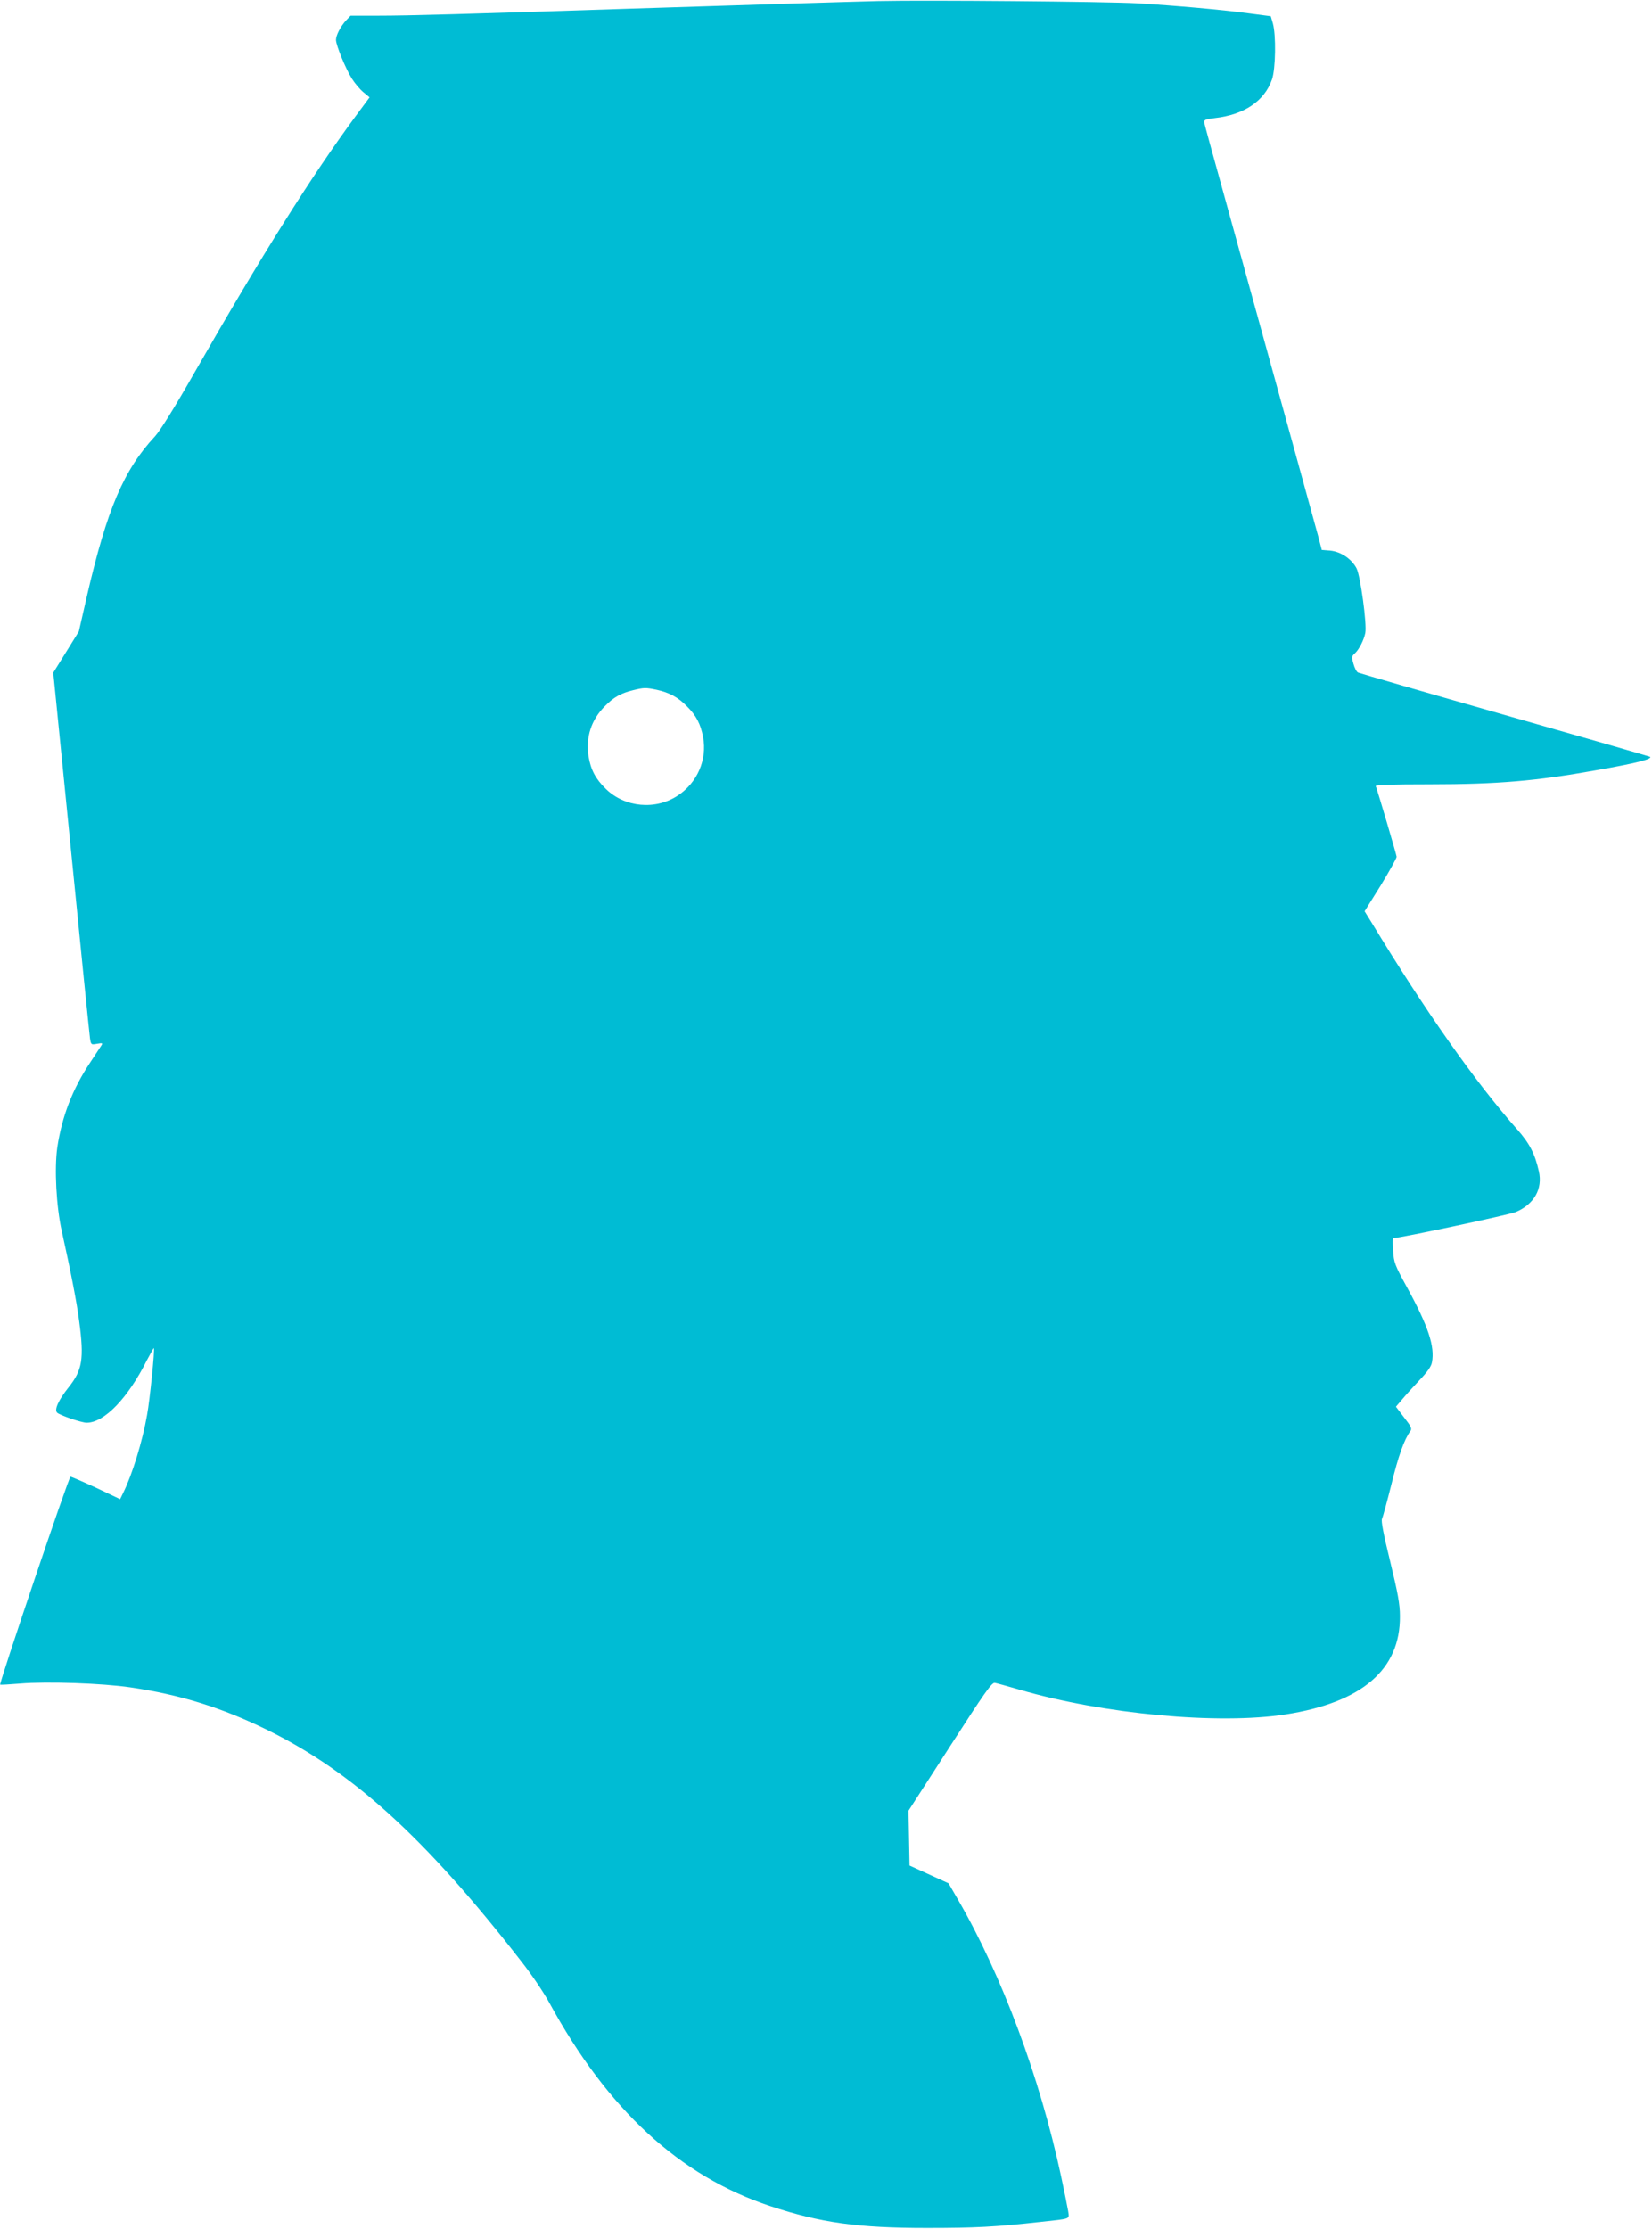 <?xml version="1.0" standalone="no"?>
<!DOCTYPE svg PUBLIC "-//W3C//DTD SVG 20010904//EN"
 "http://www.w3.org/TR/2001/REC-SVG-20010904/DTD/svg10.dtd">
<svg version="1.0" xmlns="http://www.w3.org/2000/svg"
 width="949pt" height="1280pt" viewBox="0 0 949 1280"
 preserveAspectRatio="xMidYMid meet">
<g transform="translate(0,1280) scale(0.1,-0.1)"
fill="#00bcd4" stroke="none">
<path d="M5050 12794 c-197 -5 -783 -23 -1435 -44 -944 -31 -1268 -40 -1441
-40 l-160 0 -26 -27 c-31 -34 -58 -85 -58 -112 0 -31 56 -167 91 -222 17 -27
47 -63 67 -79 l35 -29 -80 -108 c-255 -346 -544 -806 -923 -1468 -116 -204
-200 -338 -229 -370 -180 -193 -276 -418 -391 -915 l-47 -206 -73 -118 -74
-119 103 -1031 c56 -567 105 -1048 108 -1069 6 -37 6 -37 41 -31 28 5 33 4 26
-7 -5 -8 -35 -53 -67 -102 -101 -152 -161 -308 -188 -487 -17 -122 -6 -337 26
-480 51 -230 86 -407 100 -518 29 -217 18 -280 -61 -379 -58 -73 -83 -128 -66
-145 15 -15 140 -58 170 -58 101 0 237 141 346 359 21 40 39 71 40 70 6 -8
-23 -297 -39 -384 -26 -150 -86 -345 -137 -447 l-18 -37 -137 65 c-76 35 -143
64 -148 64 -10 0 -411 -1188 -404 -1194 2 -2 53 1 114 6 155 13 473 2 635 -22
287 -42 524 -116 785 -244 492 -242 909 -621 1461 -1331 56 -71 127 -176 158
-233 337 -618 750 -998 1272 -1171 287 -95 500 -125 899 -125 276 0 394 6 655
35 175 19 163 14 156 62 -4 23 -22 114 -41 202 -122 567 -339 1150 -591 1585
l-55 95 -112 51 -112 51 -3 157 -3 158 238 369 c199 309 241 369 258 365 11
-2 76 -20 145 -40 477 -139 1141 -201 1525 -141 439 68 660 258 657 565 0 68
-12 132 -56 313 -39 158 -53 234 -47 245 5 10 29 99 54 198 40 163 73 257 109
306 10 14 5 26 -36 78 l-47 62 35 41 c19 23 64 73 100 111 45 47 68 79 72 103
17 91 -21 207 -142 428 -72 131 -77 145 -81 213 -3 39 -3 72 0 72 39 0 667
134 705 150 105 45 155 133 132 234 -23 101 -52 158 -124 240 -239 269 -531
684 -836 1187 l-41 66 93 149 c50 82 91 156 91 164 -1 13 -107 372 -120 406
-2 7 92 10 309 10 388 0 612 19 953 80 229 40 328 65 314 78 -2 2 -377 110
-834 240 -456 130 -836 240 -844 244 -8 4 -20 27 -26 50 -11 37 -11 43 7 59
25 22 53 78 61 118 10 51 -28 328 -50 371 -28 54 -90 96 -151 102 l-49 4 -20
77 c-18 66 -213 774 -551 1996 -55 198 -102 369 -104 380 -3 17 5 20 60 27
169 19 286 98 329 222 21 60 24 255 5 322 l-12 41 -123 16 c-166 22 -413 44
-642 58 -181 10 -1222 19 -1485 13z m-1278 -3955 c72 -16 122 -42 173 -94 54
-53 80 -103 94 -178 24 -130 -33 -262 -146 -336 -127 -84 -303 -68 -412 38
-60 58 -87 110 -100 187 -17 111 15 210 94 289 50 51 91 74 160 91 65 16 74
16 137 3z"/>
</g>
</svg>
